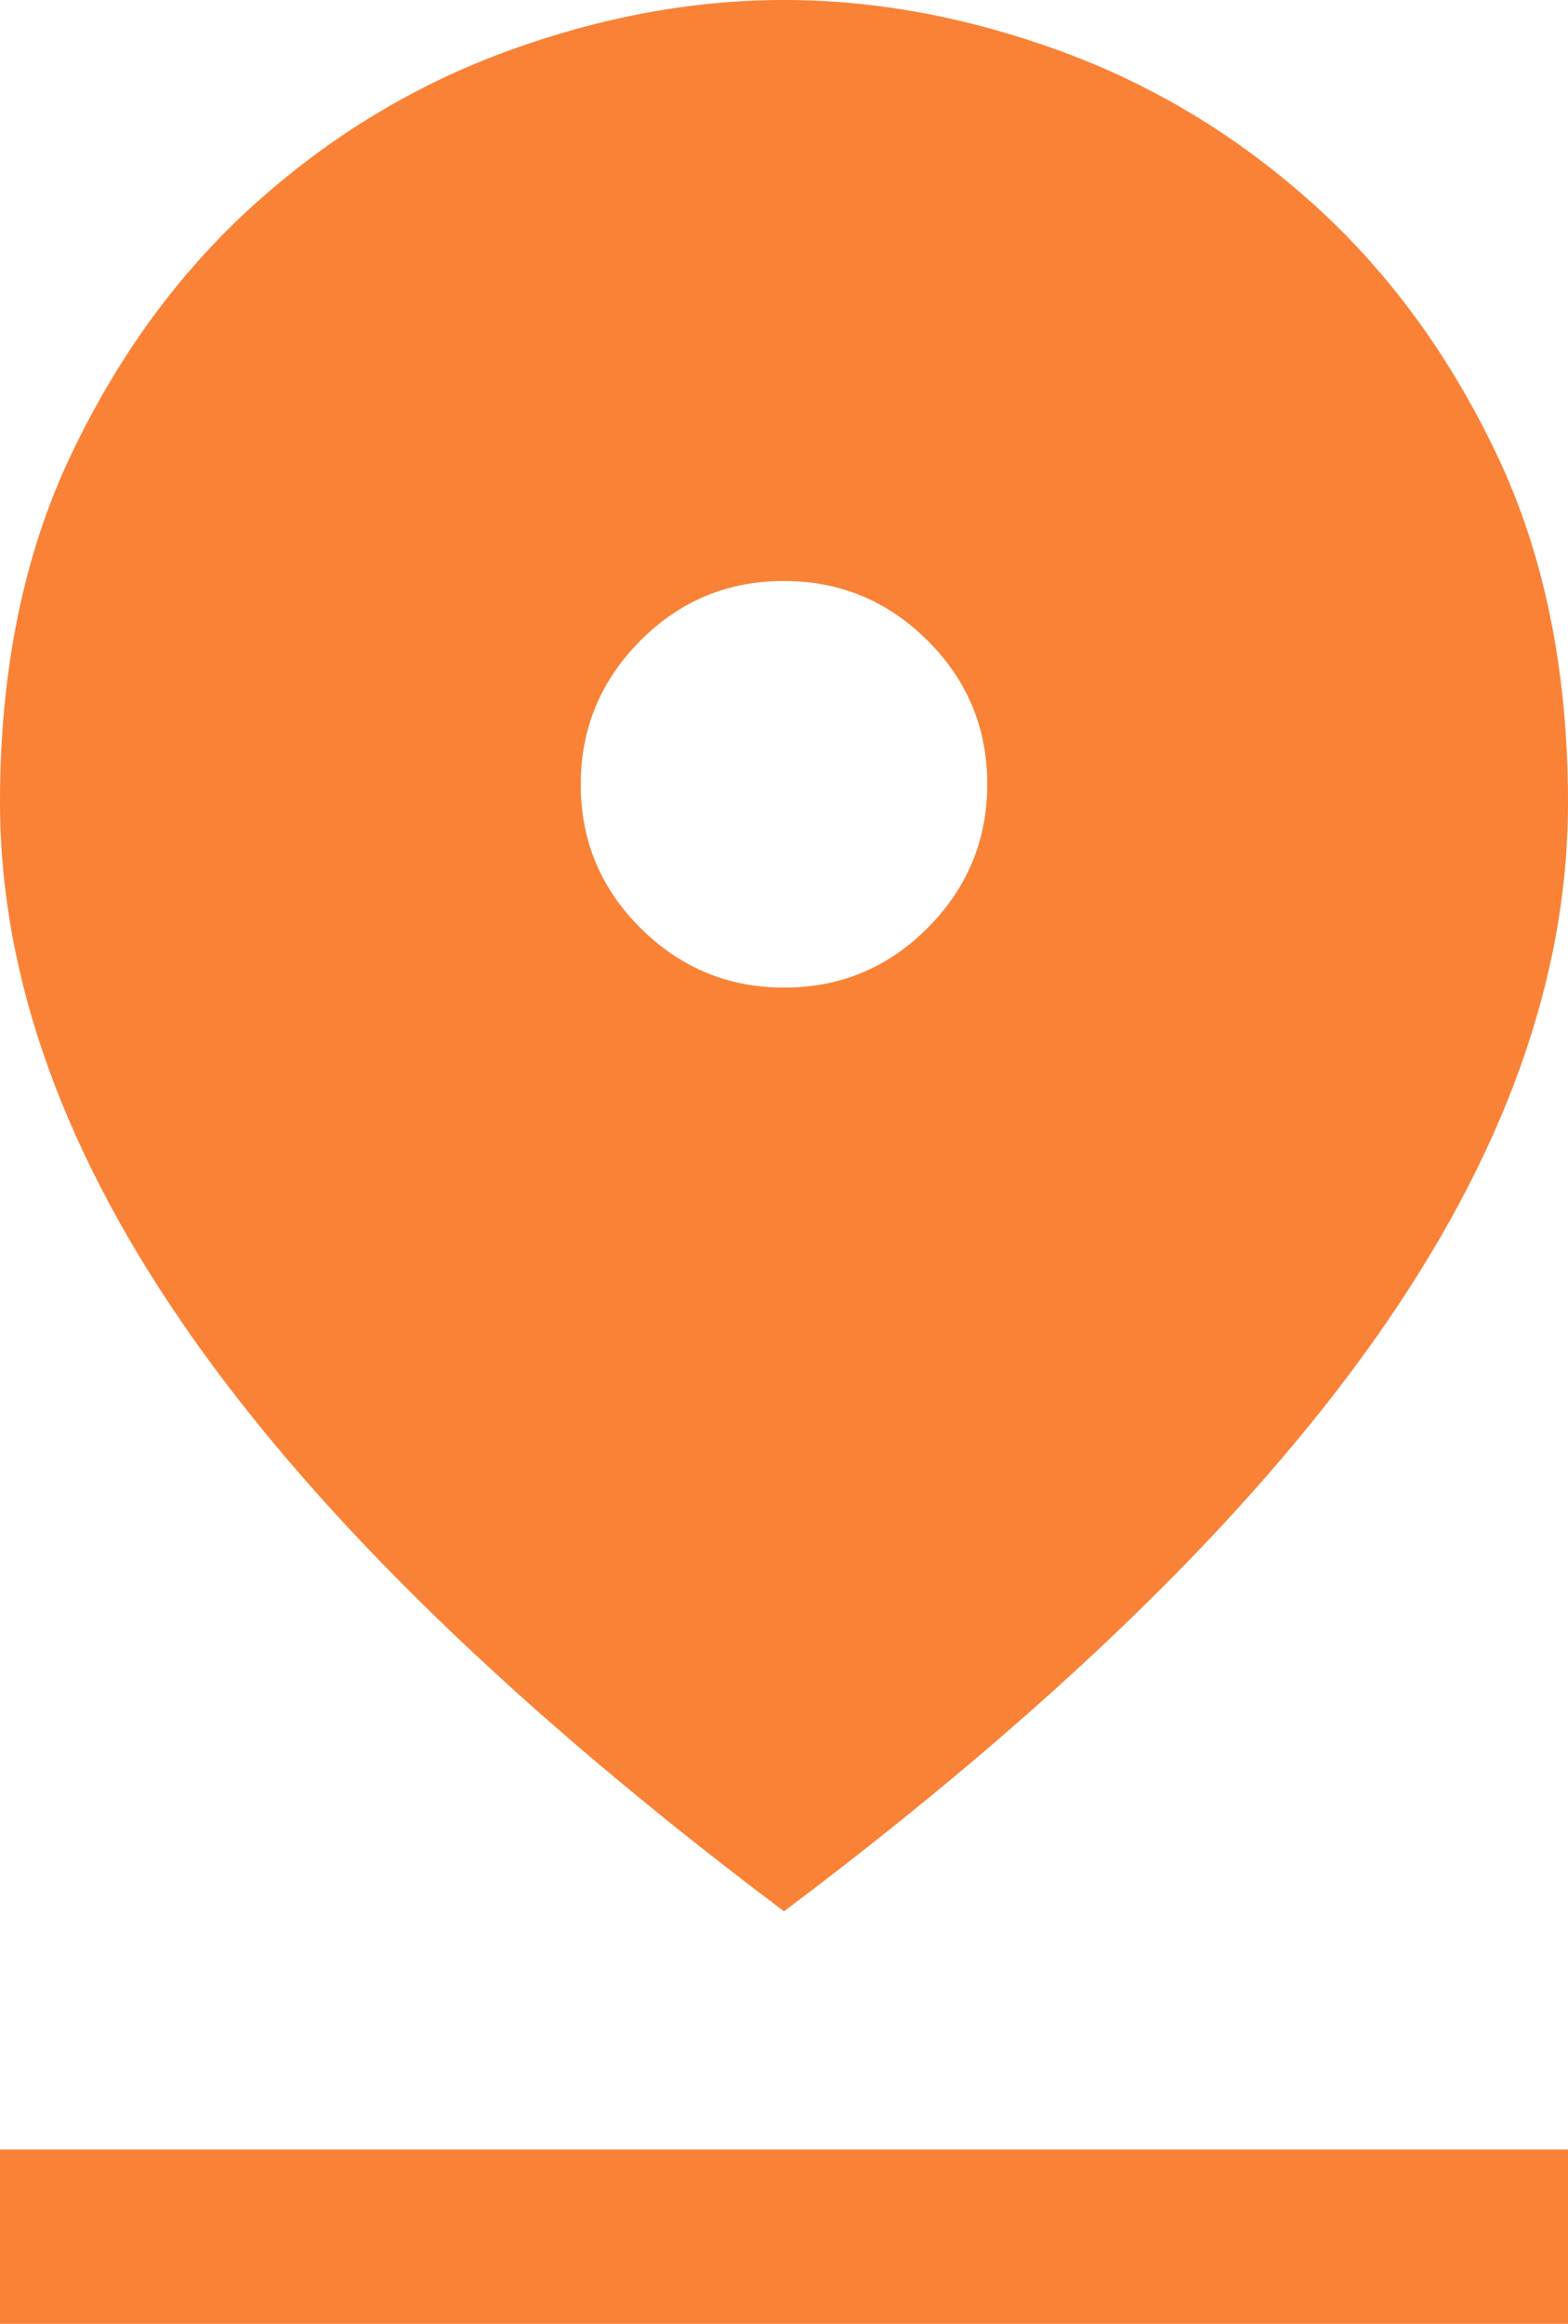 <svg width="27" height="40" viewBox="0 0 27 40" fill="none" xmlns="http://www.w3.org/2000/svg">
<path d="M13.5 32.9C8.933 29.467 5.542 26.18 3.325 23.04C1.108 19.9 0 16.824 0 13.812C0 11.537 0.408 9.542 1.225 7.825C2.042 6.108 3.1 4.667 4.4 3.5C5.7 2.333 7.15 1.458 8.749 0.875C10.348 0.292 11.932 0 13.499 0C15.066 0 16.65 0.292 18.25 0.875C19.85 1.458 21.3 2.333 22.6 3.5C23.9 4.667 24.958 6.109 25.775 7.827C26.592 9.544 27 11.543 27 13.823C27 16.841 25.892 19.917 23.675 23.05C21.458 26.183 18.067 29.467 13.5 32.9ZM13.504 17C14.468 17 15.292 16.657 15.975 15.971C16.658 15.284 17 14.459 17 13.496C17 12.532 16.657 11.708 15.971 11.025C15.284 10.342 14.459 10 13.496 10C12.532 10 11.708 10.343 11.025 11.029C10.342 11.716 10 12.541 10 13.504C10 14.468 10.343 15.292 11.029 15.975C11.716 16.658 12.541 17 13.504 17ZM0 40V37H27V40H0Z" fill="#FA8236"/>
</svg>
